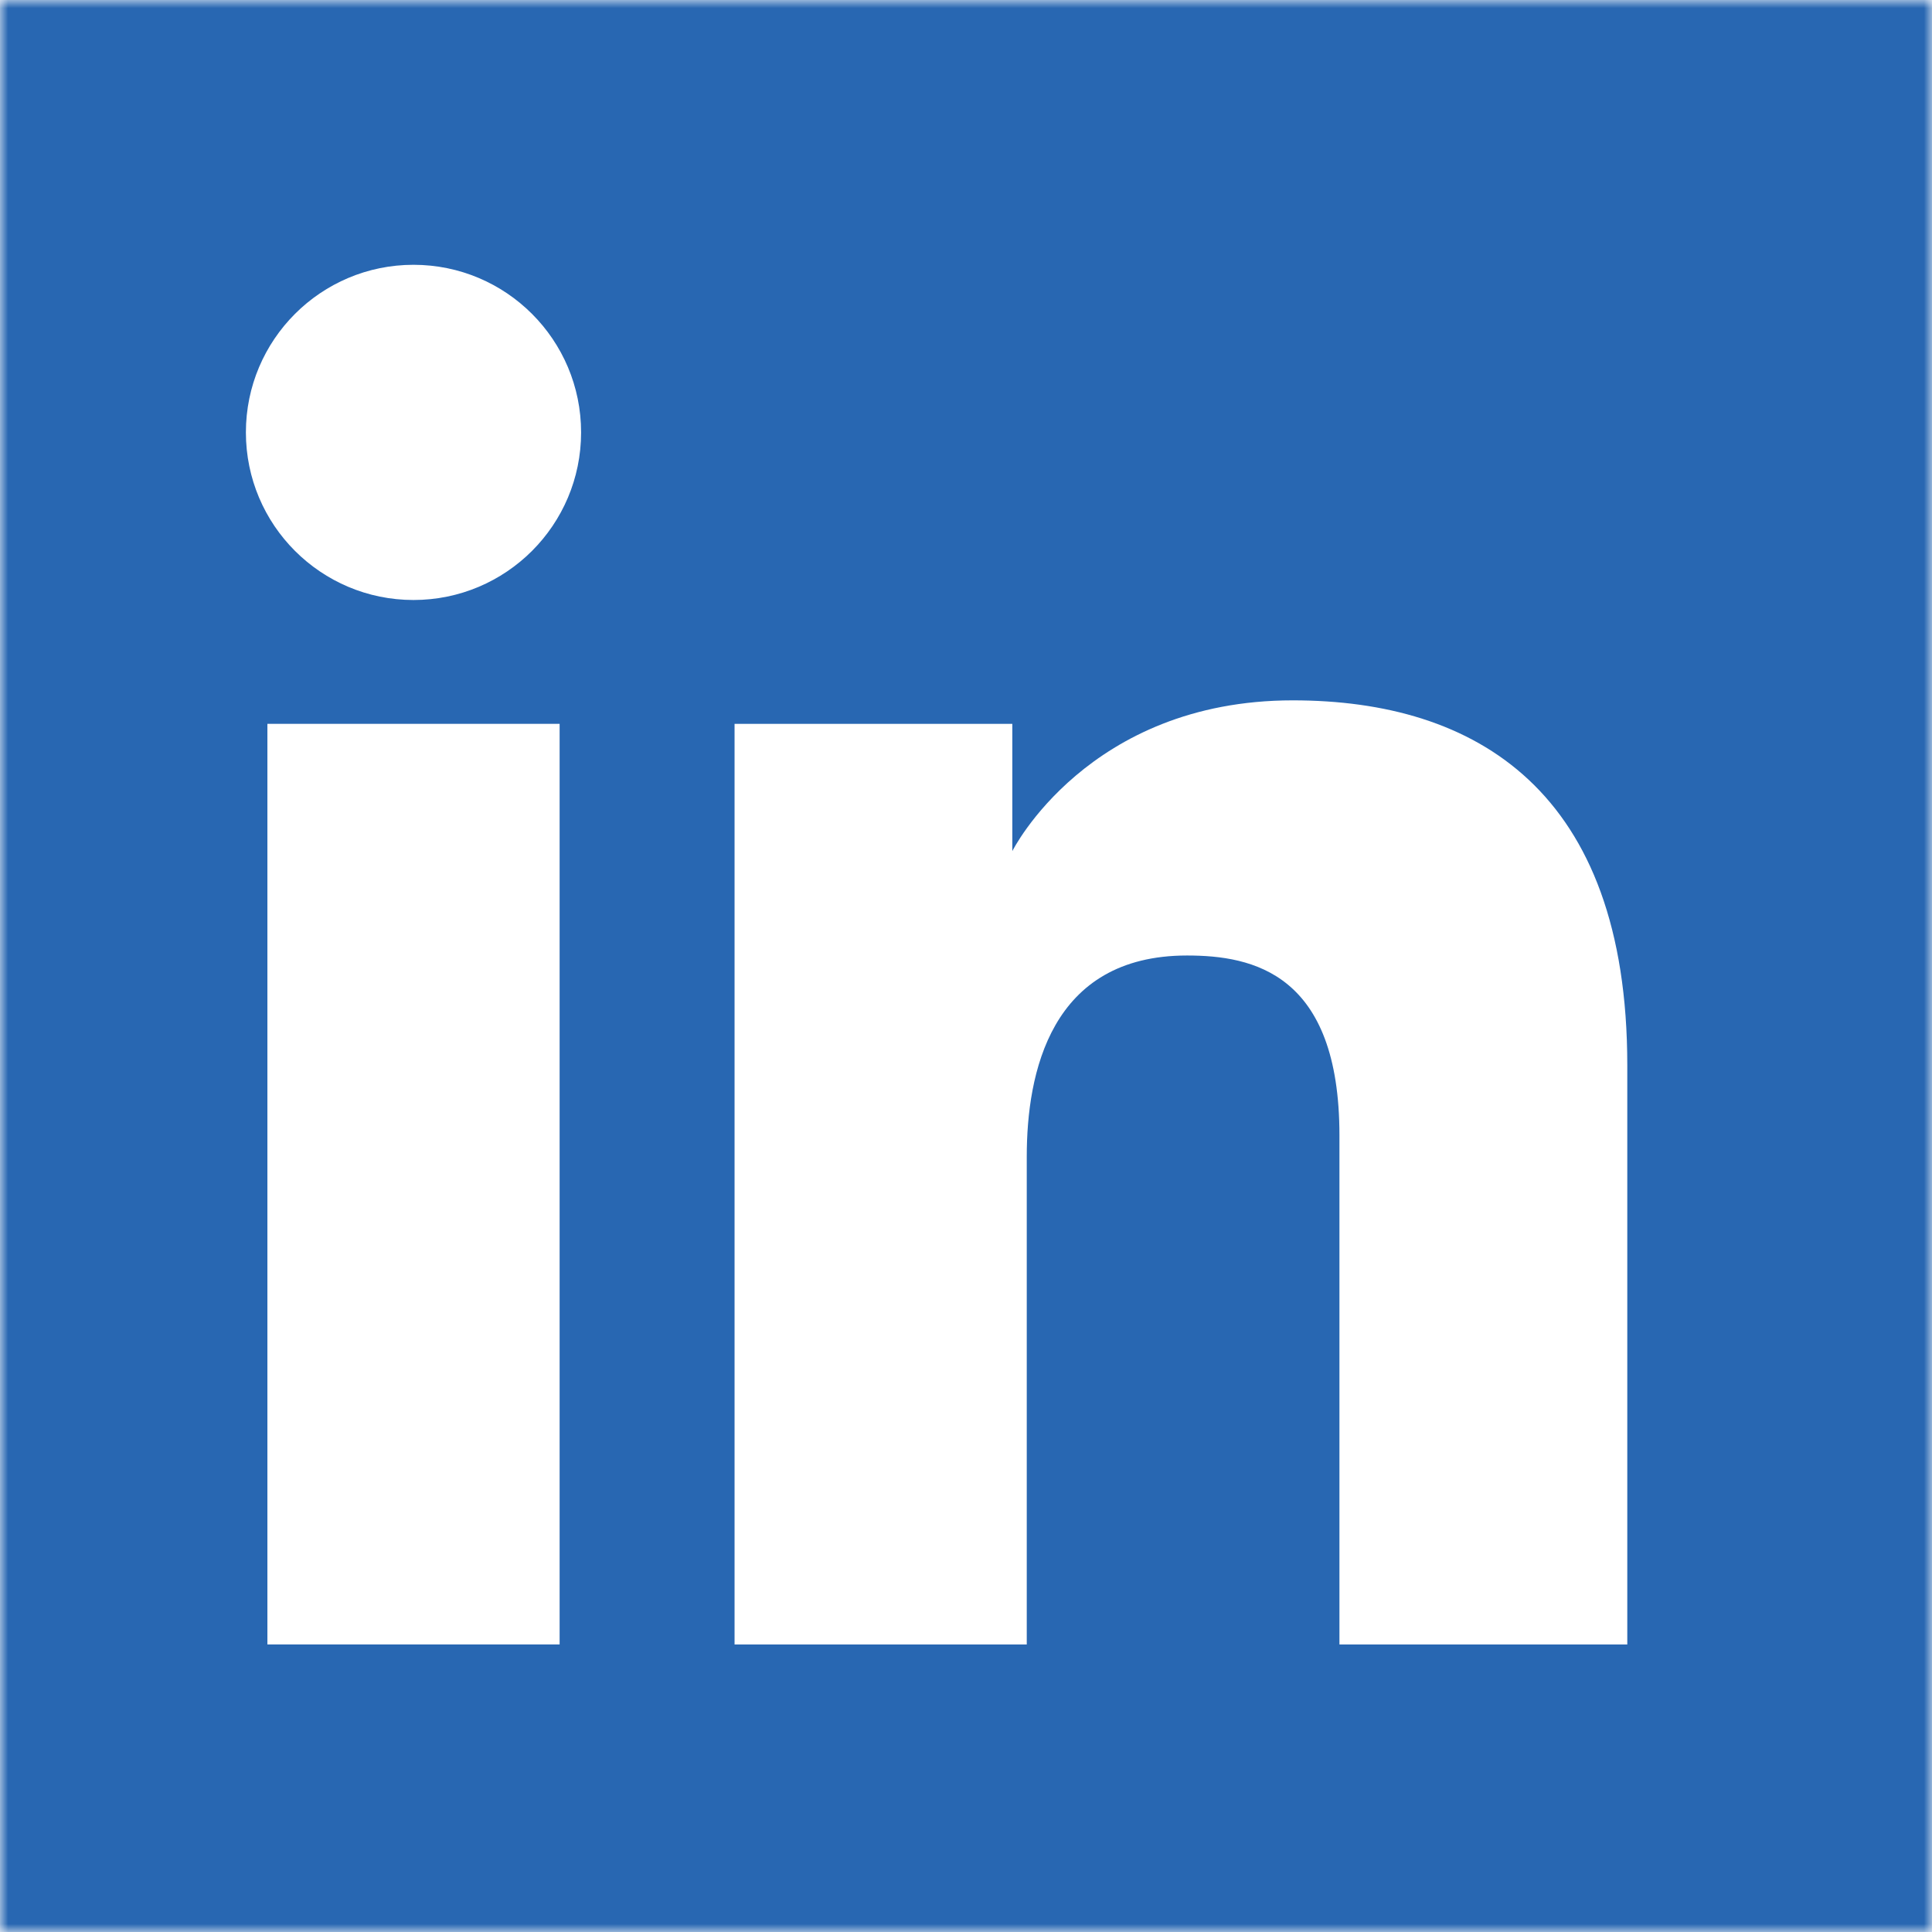 <svg width="120" height="120" viewBox="0 0 120 120" fill="none" xmlns="http://www.w3.org/2000/svg">
<rect x="0" y="0" width="120" height="120" fill="#333333" stroke="none"/>
<g clip-path="url(#clip0_2831_237108)">
<path d="M120 0H0V120H120V0Z" fill="white"/>
<mask id="mask0_2831_237108" style="mask-type:luminance" maskUnits="userSpaceOnUse" x="0" y="0" width="120" height="120">
<path d="M120 0H0V120H120V0Z" fill="white"/>
</mask>
<g mask="url(#mask0_2831_237108)">
<path d="M120 0H0V120H120V0Z" fill="#2867B2"/>
<path d="M25.683 37.267C31.433 37.267 36.093 32.606 36.093 26.857C36.093 21.108 31.433 16.447 25.683 16.447C19.934 16.447 15.273 21.108 15.273 26.857C15.273 32.606 19.934 37.267 25.683 37.267Z" fill="white"/>
<path d="M45.625 44.96H62.877V52.864C62.877 52.864 67.559 43.5 80.298 43.5C91.661 43.5 101.074 49.098 101.074 66.16V102.14H83.195V70.52C83.195 60.455 77.822 59.348 73.727 59.348C65.229 59.348 63.774 66.678 63.774 71.833V102.14H45.625V44.96Z" fill="white"/>
<path d="M16.609 44.959H34.759V102.139H16.609V44.959Z" fill="white"/>
</g>
</g>
<defs>
<clipPath id="clip0_2831_237108">
<rect width="120" height="120" fill="white"/>
</clipPath>
</defs>
</svg>
